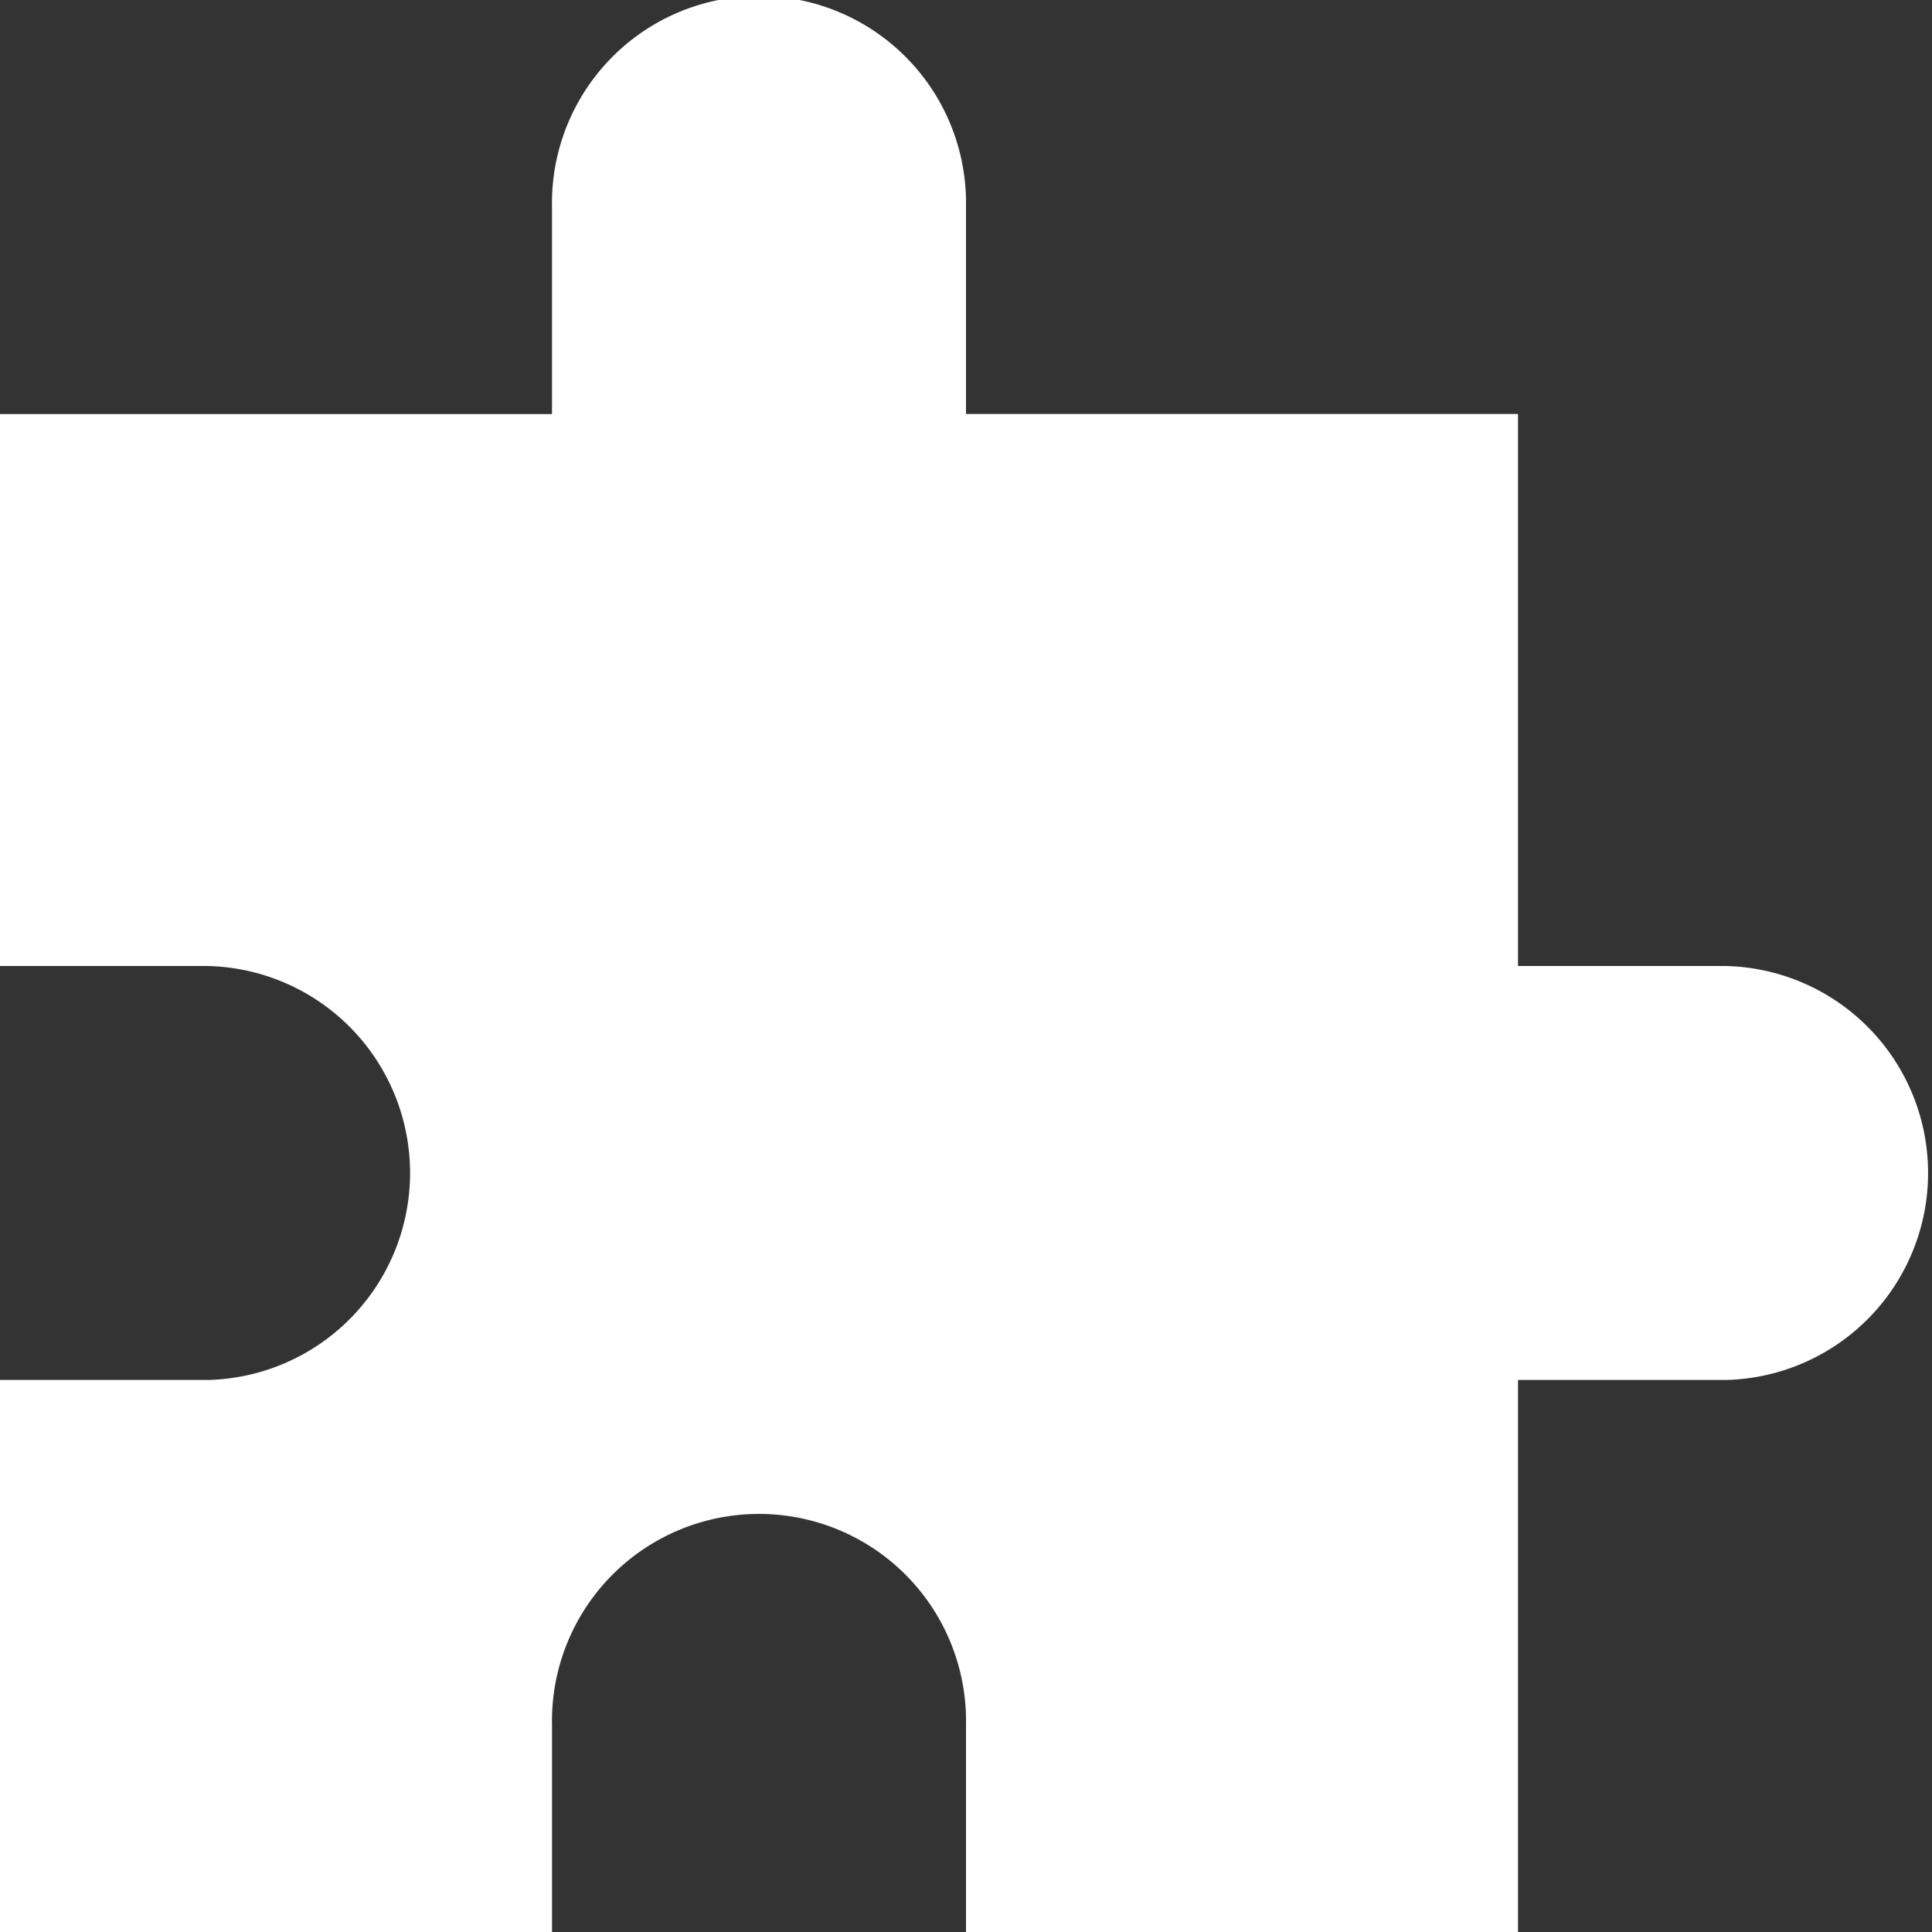 <svg xmlns="http://www.w3.org/2000/svg" width="25" height="25" viewBox="0 0 25 25">
  <rect x="0" y="0" width="25" height="25" fill="#333333" stroke="none"/>
  <g id="block" transform="translate(-48 -48)">
    <path id="Trazado_107" data-name="Trazado 107" d="M70.321,60.5H67.643V53.357H60.5V50.679a2.679,2.679,0,1,0-5.357,0v2.679H48V60.5h2.679a2.679,2.679,0,0,1,0,5.357H48V73h7.143V70.321a2.679,2.679,0,1,1,5.357,0V73h7.143V65.857h2.679a2.679,2.679,0,0,0,0-5.357Z" fill="#fff"/>
  </g>
</svg>
